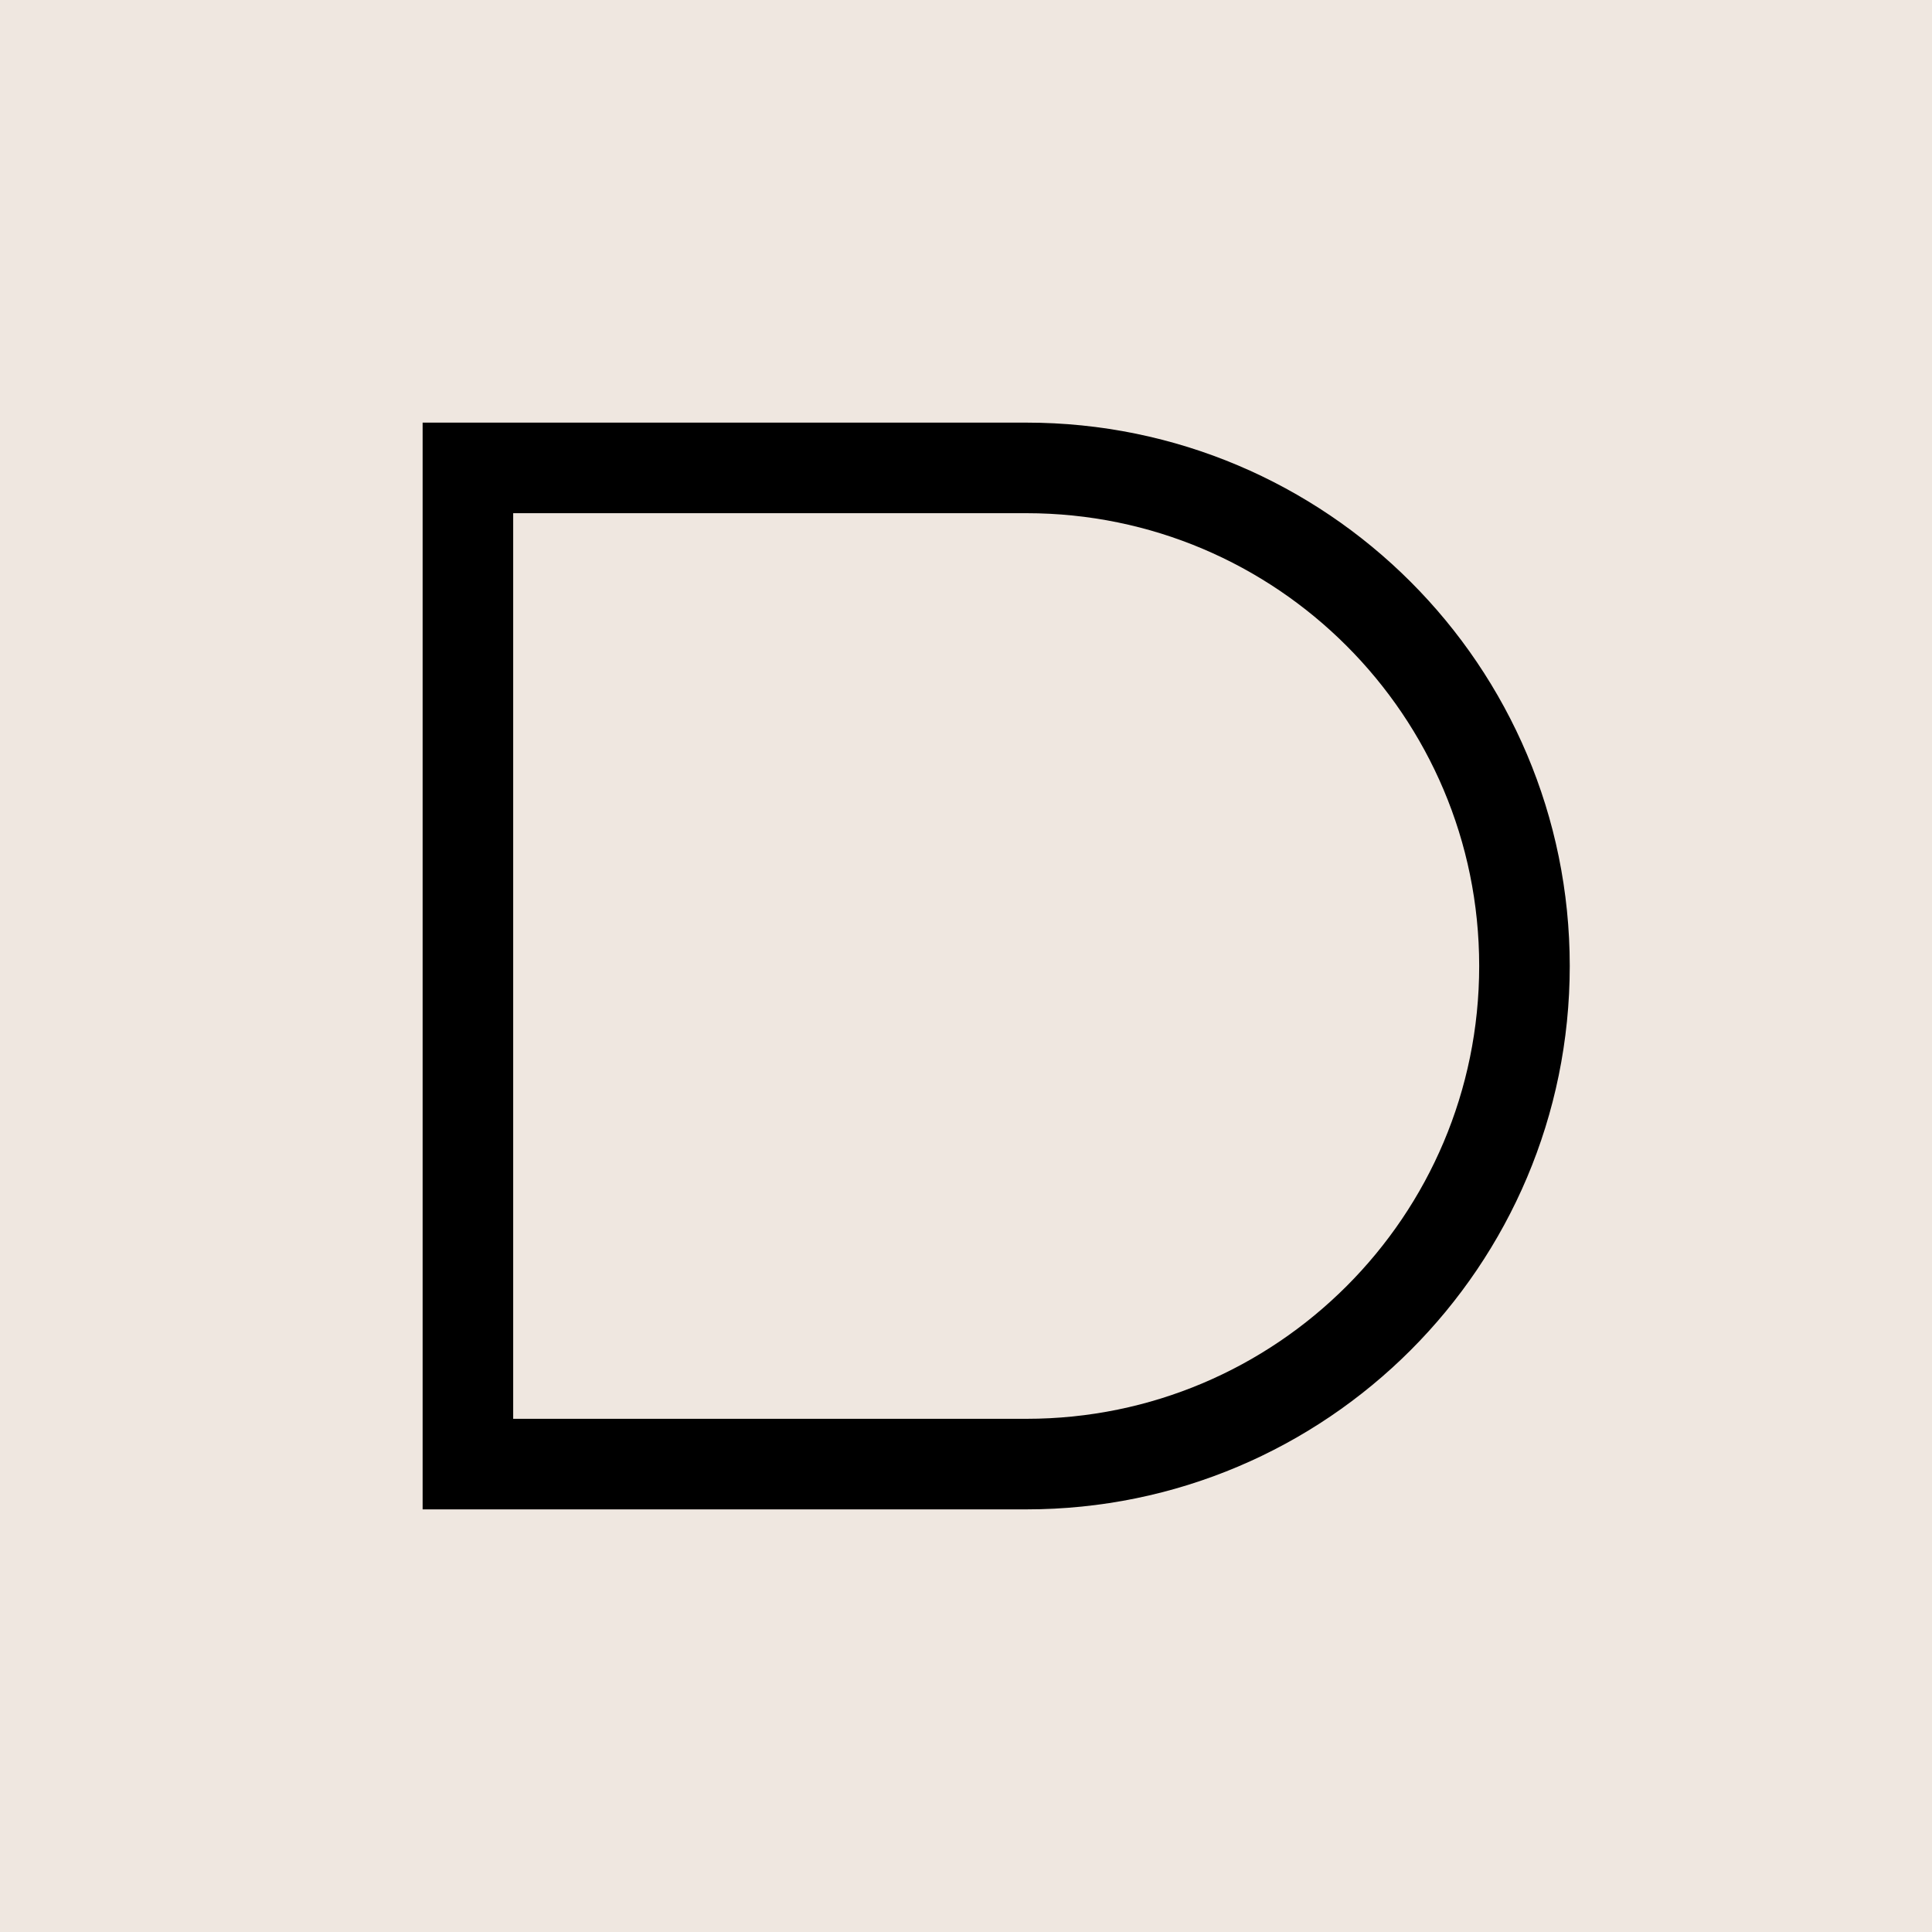 <?xml version="1.0" encoding="UTF-8"?> <svg xmlns="http://www.w3.org/2000/svg" width="32" height="32" viewBox="0 0 32 32" fill="none"><rect width="32" height="32" fill="#EFE7E0"></rect><path d="M7.75 7.75H17C21.556 7.75 25.25 11.444 25.25 16C25.25 20.556 21.556 24.25 17 24.25H7.75V7.75Z" stroke="black" stroke-width="1.5"></path></svg> 